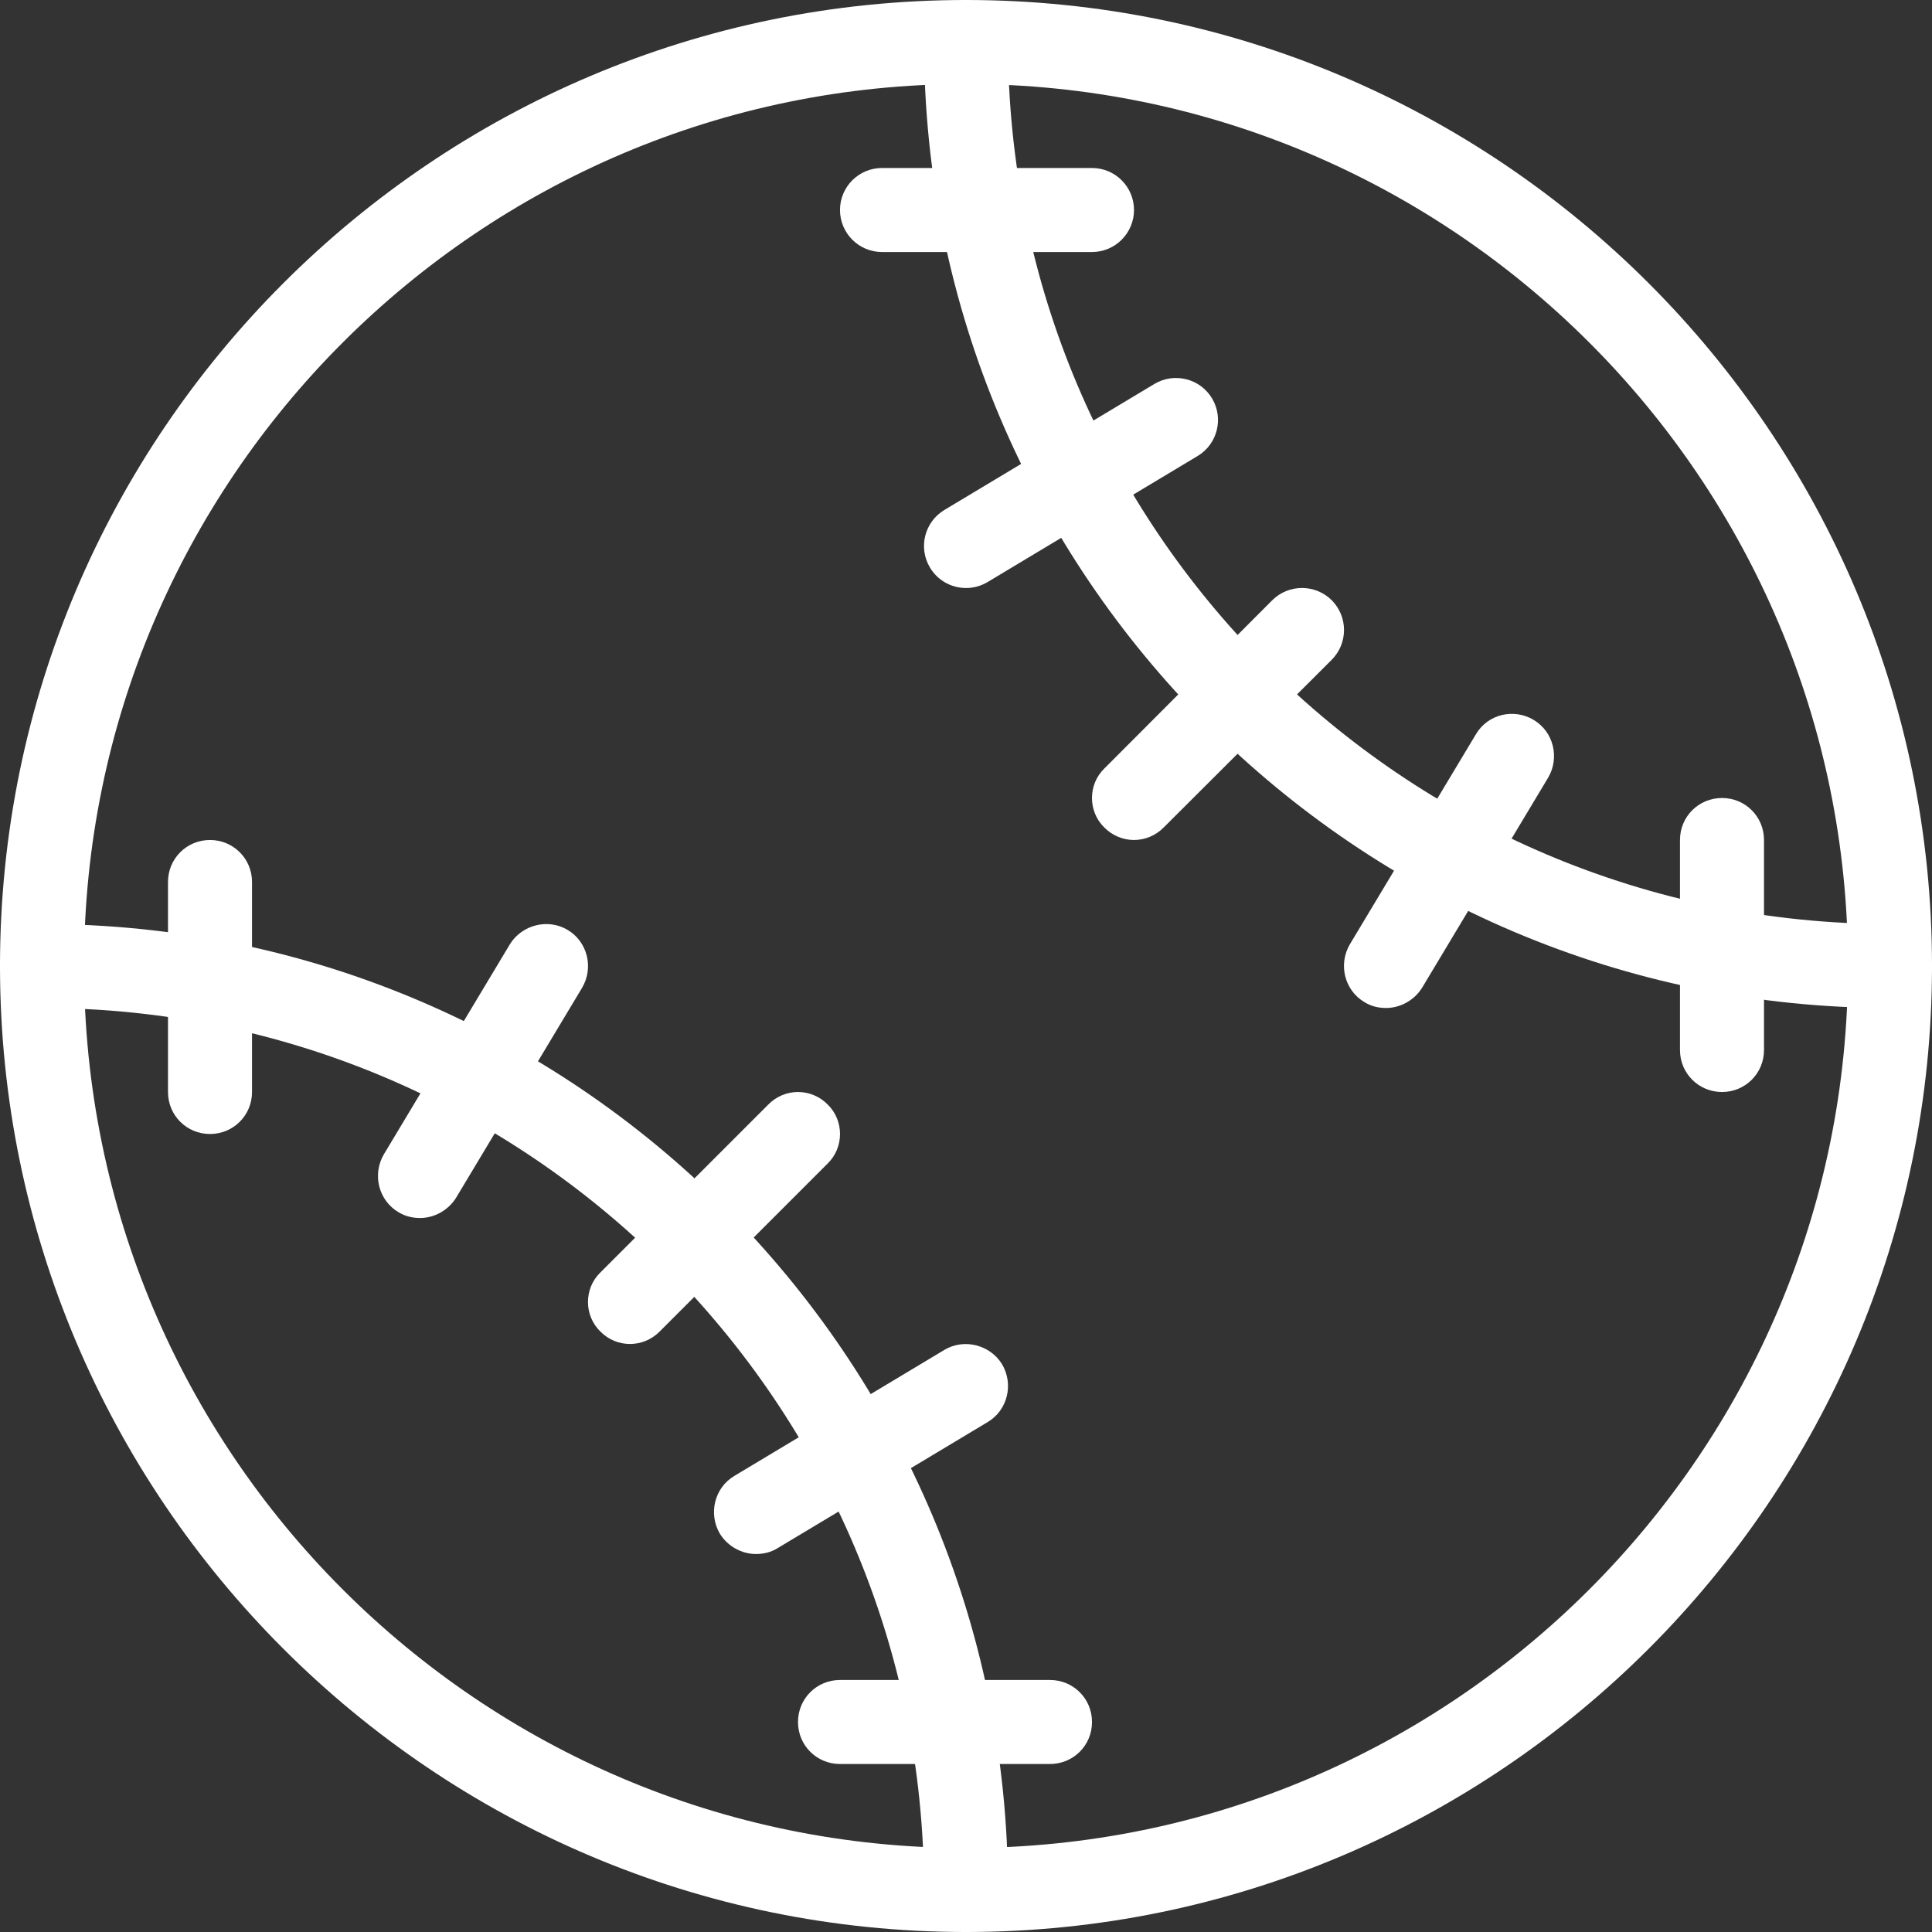 <?xml version="1.0" encoding="UTF-8"?>
<svg width="45px" height="45px" viewBox="0 0 45 45" version="1.1" xmlns="http://www.w3.org/2000/svg" xmlns:xlink="http://www.w3.org/1999/xlink">
    <rect x="0" y="0" width="45" height="45" fill="#333333" stroke="none"/>
    <!-- Generator: Sketch 64 (93537) - https://sketch.com -->
    <title>Group 11</title>
    <desc>Created with Sketch.</desc>
    <g id="Components" stroke="none" stroke-width="1" fill="none" fill-rule="evenodd">
        <g id="Artboard" transform="translate(-614, -86)" fill="#FFFFFF">
            <g id="Group-11" transform="translate(614, 86)">
                <path d="M44.022,23.478 C31.615,23.478 21.522,13.385 21.522,0.978 C21.522,0.438 21.96,0 22.5,0 C23.04,0 23.478,0.438 23.478,0.978 C23.478,12.307 32.693,21.522 44.022,21.522 C44.562,21.522 45,21.952 45,22.5 C45,23.048 44.562,23.478 44.022,23.478" id="Fill-5033"></path>
                <path d="M22.5,45 C21.96,45 21.522,44.57 21.522,44.022 C21.522,32.693 12.307,23.478 0.978,23.478 C0.438,23.478 0,23.048 0,22.5 C0,21.952 0.438,21.522 0.978,21.522 C13.385,21.522 23.478,31.617 23.478,44.022 C23.478,44.57 23.04,45 22.5,45" id="Fill-5034"></path>
                <path d="M22.5,1.957 C11.172,1.957 1.957,11.172 1.957,22.5 C1.957,33.828 11.172,43.043 22.5,43.043 C33.828,43.043 43.043,33.828 43.043,22.5 C43.043,11.172 33.828,1.957 22.5,1.957 L22.5,1.957 Z M22.5,45 C10.094,45 0,34.904 0,22.5 C0,10.094 10.094,0 22.5,0 C34.906,0 45,10.094 45,22.5 C45,34.904 34.906,45 22.5,45 L22.5,45 Z" id="Fill-5035"></path>
                <path d="M4.891,26.413 C4.351,26.413 3.913,25.983 3.913,25.435 L3.913,20.543 C3.913,19.996 4.351,19.565 4.891,19.565 C5.431,19.565 5.87,19.996 5.87,20.543 L5.87,25.435 C5.87,25.983 5.431,26.413 4.891,26.413" id="Fill-5036"></path>
                <path d="M14.674,31.304 C14.423,31.304 14.173,31.207 13.981,31.011 C13.6,30.639 13.6,30.013 13.981,29.641 L17.894,25.728 C18.278,25.337 18.896,25.337 19.28,25.728 C19.661,26.1 19.661,26.726 19.28,27.098 L15.367,31.011 C15.175,31.207 14.924,31.304 14.674,31.304" id="Fill-5037"></path>
                <path d="M24.457,41.087 L19.565,41.087 C19.025,41.087 18.587,40.657 18.587,40.109 C18.587,39.561 19.025,39.13 19.565,39.13 L24.457,39.13 C24.997,39.13 25.435,39.561 25.435,40.109 C25.435,40.657 24.997,41.087 24.457,41.087" id="Fill-5038"></path>
                <path d="M9.783,28.37 C9.61,28.37 9.436,28.33 9.28,28.233 C8.816,27.959 8.665,27.352 8.943,26.883 L11.878,21.991 C12.158,21.541 12.762,21.385 13.22,21.659 C13.684,21.933 13.835,22.539 13.557,23.009 L10.622,27.9 C10.438,28.193 10.113,28.37 9.783,28.37" id="Fill-5039"></path>
                <path d="M17.609,36.196 C17.278,36.196 16.953,36.02 16.769,35.726 C16.492,35.257 16.642,34.65 17.106,34.376 L21.997,31.441 C22.457,31.167 23.062,31.324 23.339,31.774 C23.617,32.243 23.467,32.85 23.003,33.124 L18.112,36.059 C17.955,36.157 17.781,36.196 17.609,36.196" id="Fill-5040"></path>
                <path d="M40.109,25.435 C39.569,25.435 39.13,25.004 39.13,24.457 L39.13,19.565 C39.13,19.017 39.569,18.587 40.109,18.587 C40.649,18.587 41.087,19.017 41.087,19.565 L41.087,24.457 C41.087,25.004 40.649,25.435 40.109,25.435" id="Fill-5041"></path>
                <path d="M26.413,19.565 C26.163,19.565 25.912,19.467 25.72,19.272 C25.339,18.9 25.339,18.274 25.72,17.902 L29.633,13.981 C30.017,13.6 30.635,13.6 31.019,13.981 C31.4,14.365 31.4,14.983 31.019,15.367 L27.106,19.272 C26.914,19.467 26.663,19.565 26.413,19.565" id="Fill-5042"></path>
                <path d="M25.435,5.87 L20.543,5.87 C20.003,5.87 19.565,5.431 19.565,4.891 C19.565,4.351 20.003,3.913 20.543,3.913 L25.435,3.913 C25.975,3.913 26.413,4.351 26.413,4.891 C26.413,5.431 25.975,5.87 25.435,5.87" id="Fill-5043"></path>
                <path d="M32.283,23.478 C32.11,23.478 31.936,23.439 31.78,23.341 C31.316,23.067 31.165,22.461 31.443,21.991 L34.378,17.1 C34.658,16.63 35.262,16.493 35.72,16.767 C36.184,17.041 36.335,17.648 36.057,18.117 L33.122,23.009 C32.938,23.302 32.613,23.478 32.283,23.478" id="Fill-5044"></path>
                <path d="M22.5,13.696 C22.169,13.696 21.845,13.527 21.661,13.22 C21.383,12.758 21.533,12.156 21.997,11.878 L26.888,8.943 C27.35,8.667 27.953,8.814 28.231,9.28 C28.508,9.742 28.358,10.344 27.894,10.622 L23.003,13.557 C22.846,13.651 22.672,13.696 22.5,13.696" id="Fill-5045"></path>
            </g>
        </g>
    </g>
</svg>